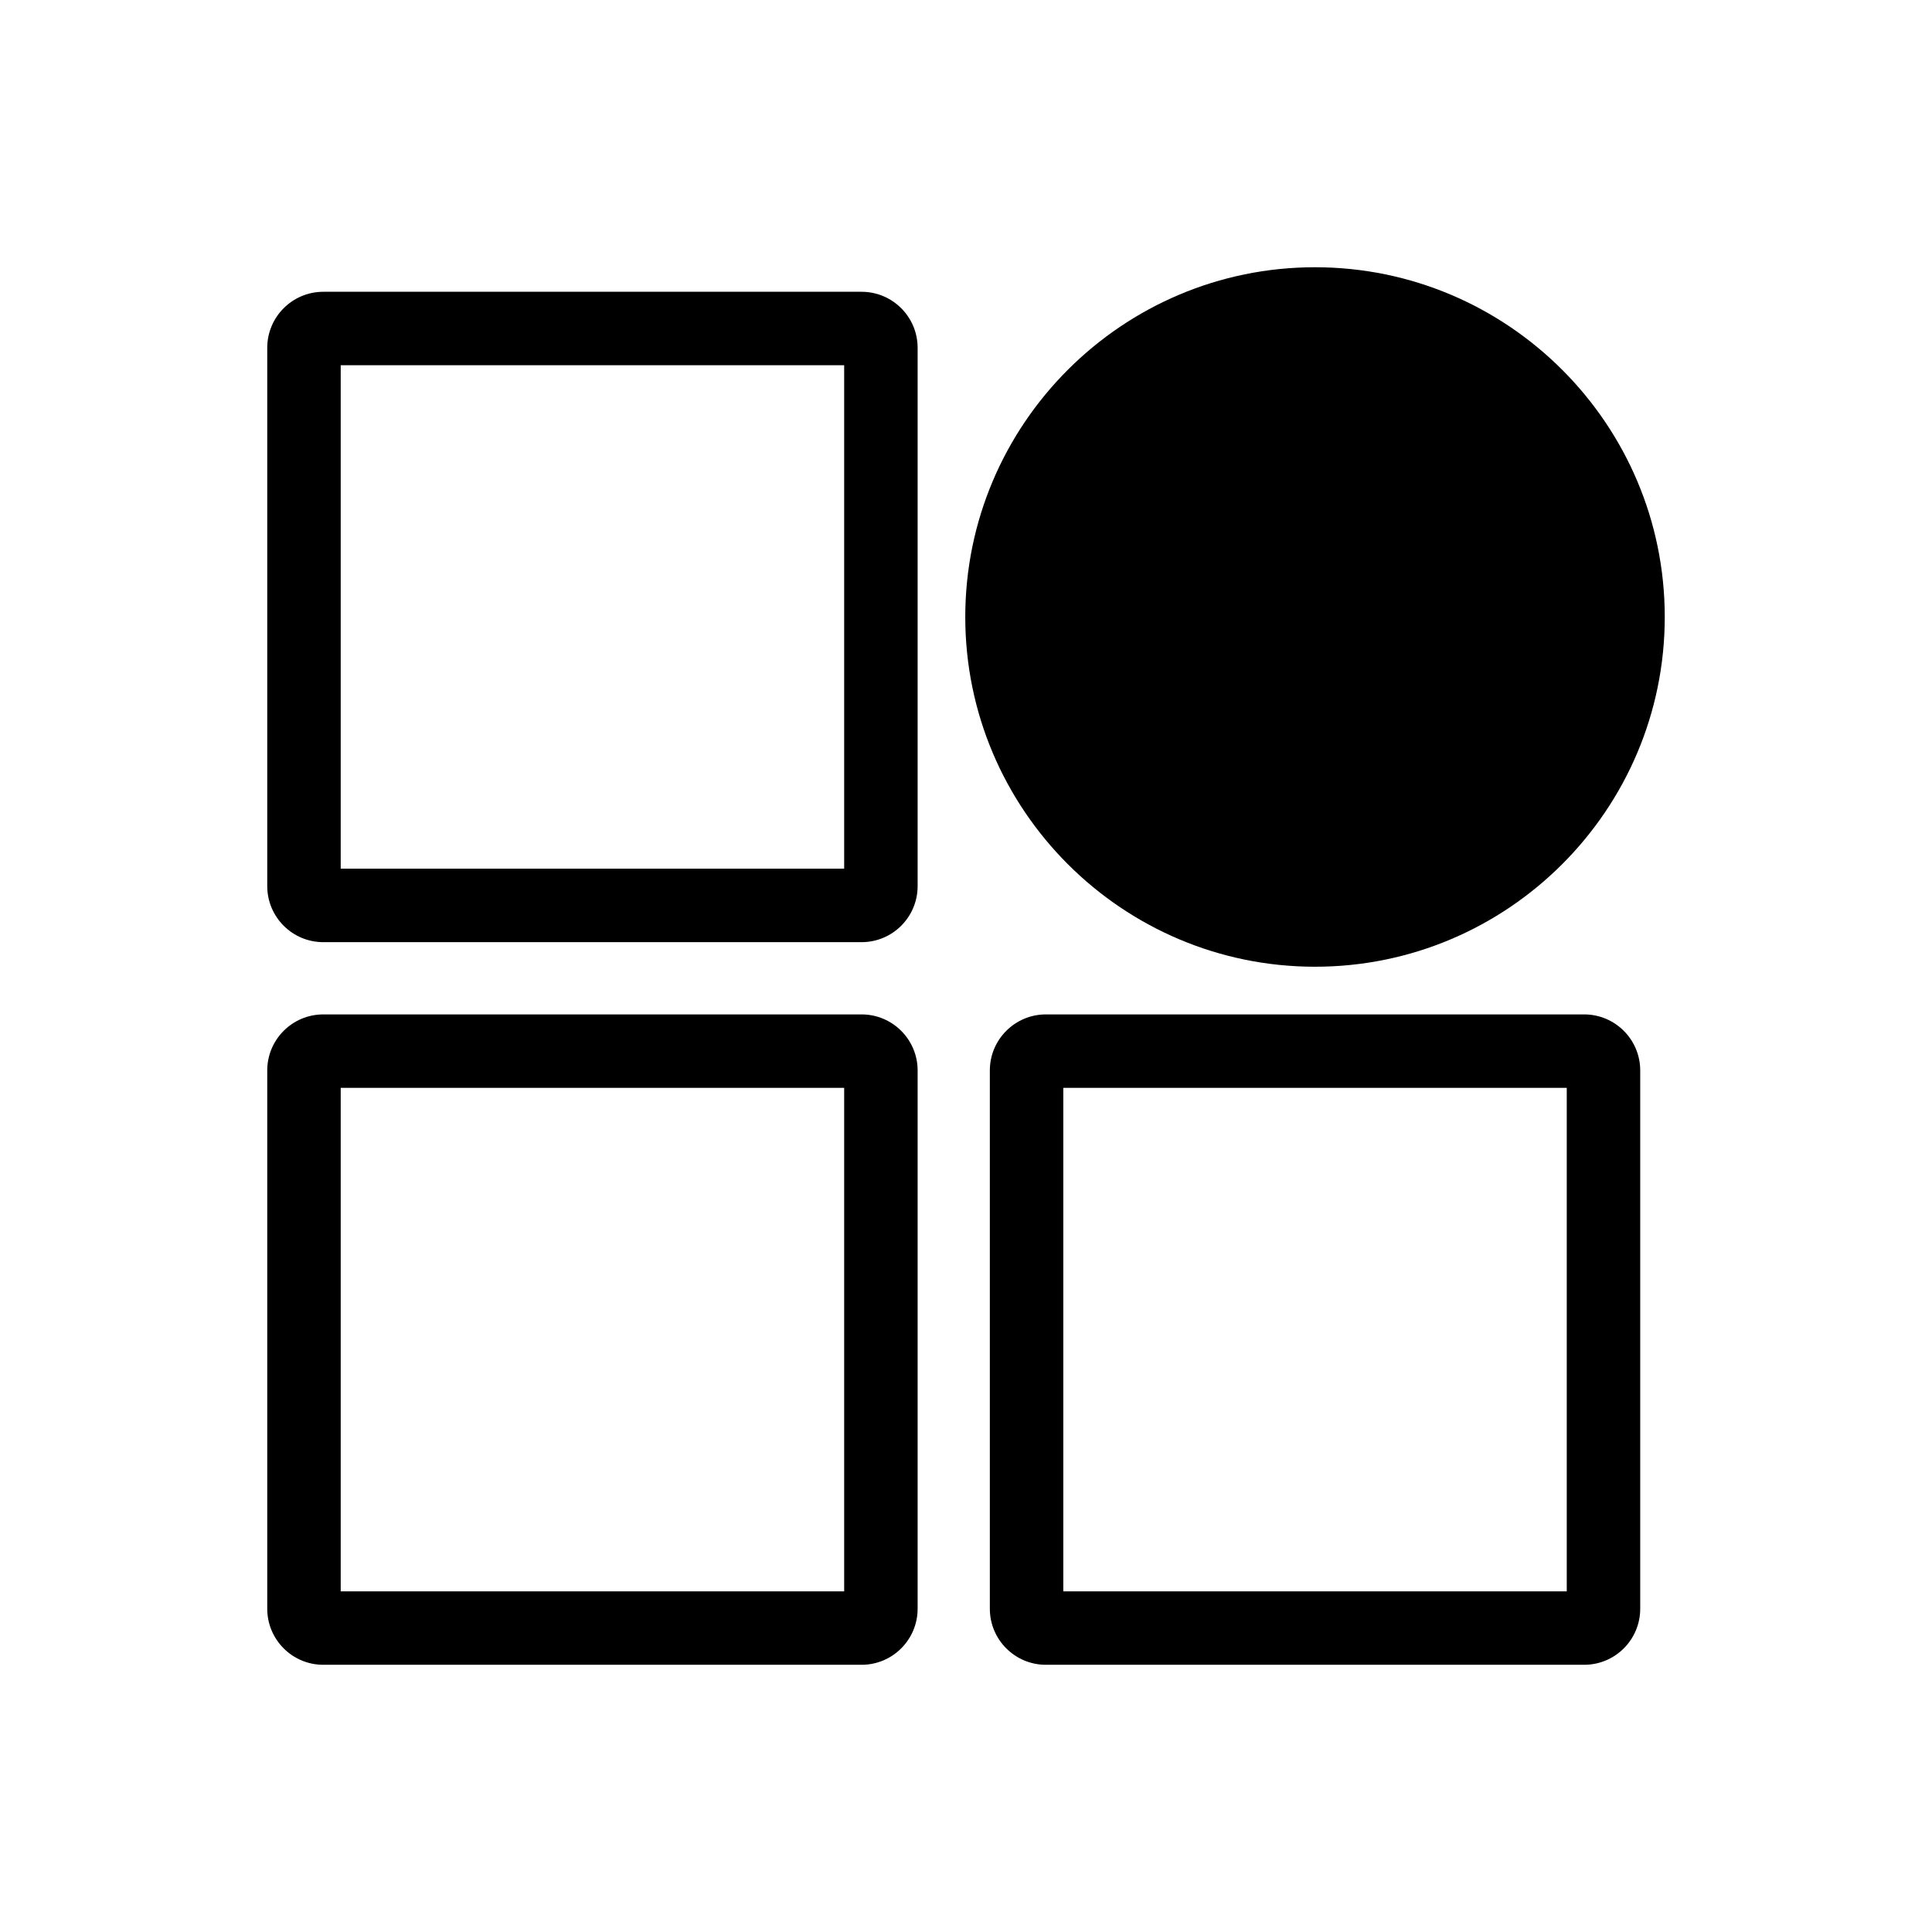 <?xml version="1.0" encoding="UTF-8"?>
<svg id="a" xmlns="http://www.w3.org/2000/svg" version="1.1" viewBox="0 0 526 526">
  <!-- Generator: Adobe Illustrator 29.8.1, SVG Export Plug-In . SVG Version: 2.1.1 Build 2)  -->
  <path d="M234.58,79.44H88.01c-8.409,0-15.25,6.841-15.25,15.25v146.57c0,8.409,6.841,15.25,15.25,15.25h146.57c8.409,0,15.25-6.841,15.25-15.25V94.69c0-8.409-6.841-15.25-15.25-15.25ZM229.83,236.51H92.76V99.44h137.07v137.07Z"/>
  <path d="M234.58,276.18H88.01c-8.409,0-15.25,6.841-15.25,15.25v146.57c0,8.409,6.841,15.25,15.25,15.25h146.57c8.409,0,15.25-6.841,15.25-15.25v-146.57c0-8.409-6.841-15.25-15.25-15.25ZM229.83,433.25H92.76v-137.07h137.07v137.07Z"/>
  <path d="M431.31,276.18h-146.569c-8.409,0-15.25,6.841-15.25,15.25v146.57c0,8.409,6.841,15.25,15.25,15.25h146.569c8.409,0,15.25-6.841,15.25-15.25v-146.57c0-8.409-6.841-15.25-15.25-15.25ZM426.56,433.25h-137.069v-137.07h137.069v137.07Z"/>
  <path d="M358.02,263.2c52.505,0,95.221-42.716,95.221-95.22s-42.716-95.22-95.221-95.22-95.22,42.716-95.22,95.22,42.716,95.22,95.22,95.22Z"/>
</svg>